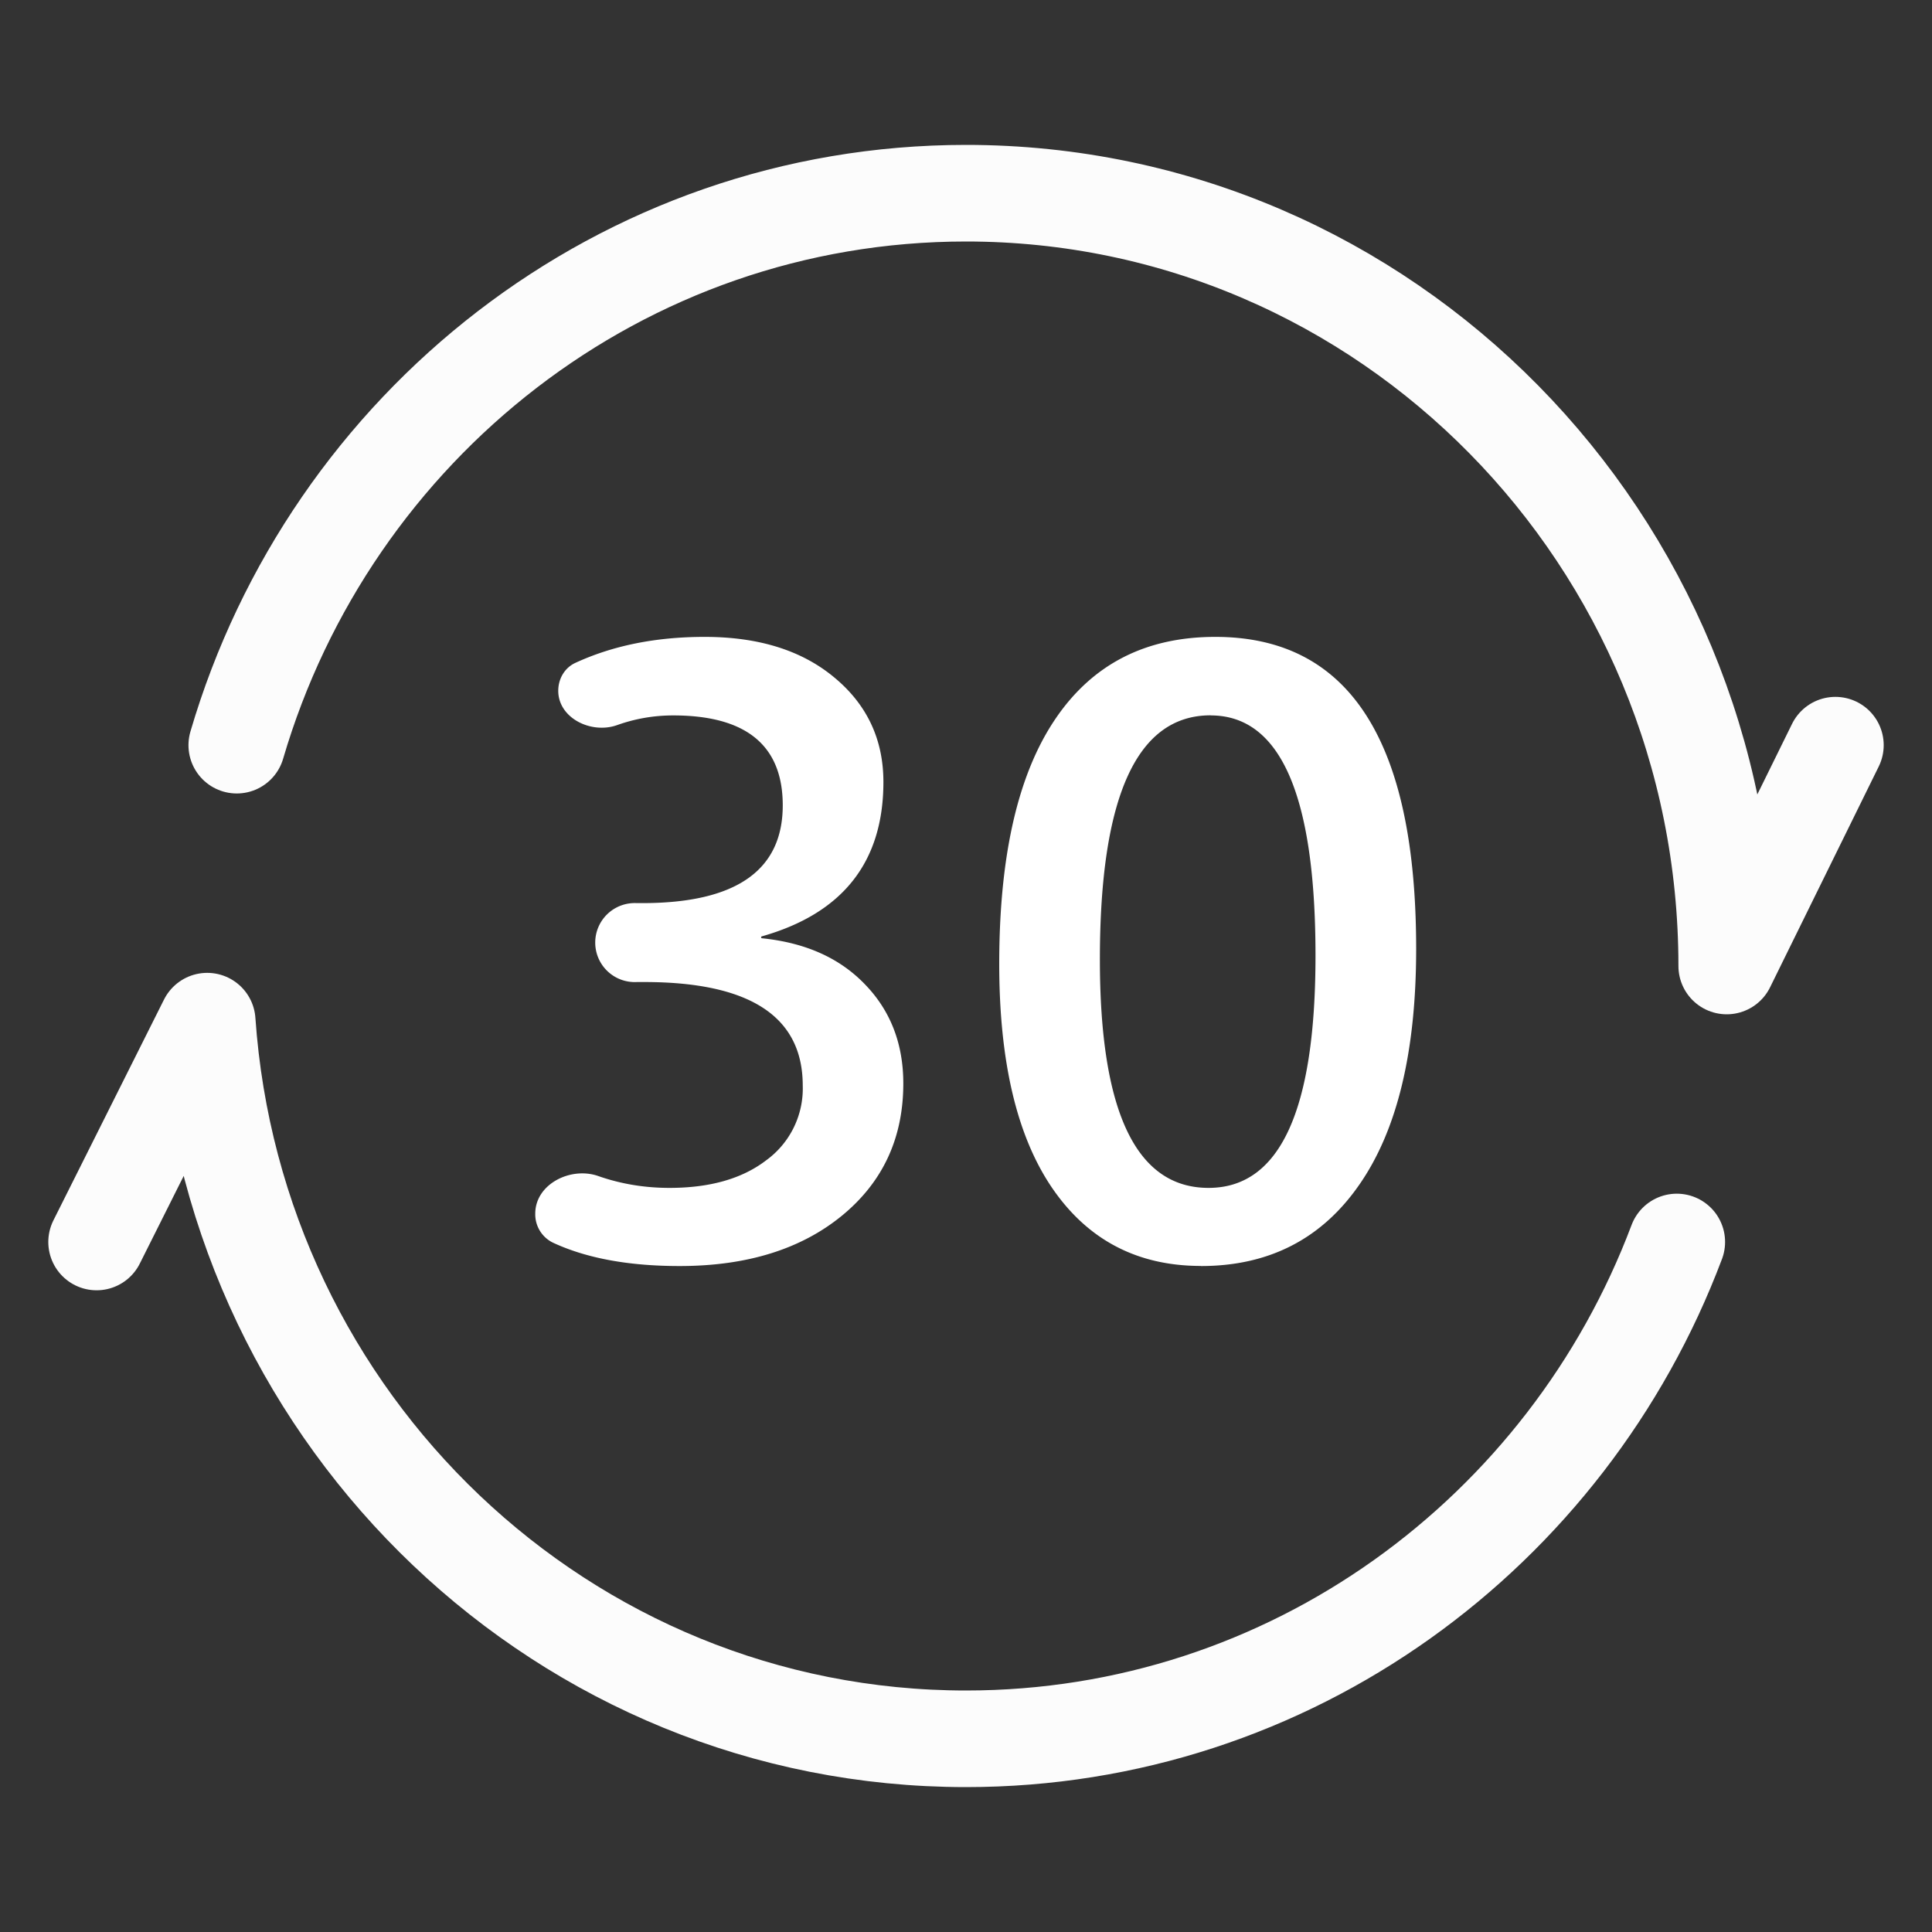 <svg width="20" height="20" fill="none" xmlns="http://www.w3.org/2000/svg"><rect width="100%" height="100%" fill="#333333" stroke="none"/><path d="M2.451 7.714C3.42 4.41 6.433 2 10 2c4.35 0 7.875 3.582 7.875 8L19 7.714m-1.642 5.143C16.226 15.864 13.358 18 10 18c-4.16 0-7.567-3.277-7.855-7.429L1 12.857" stroke="#FCFCFC" stroke-linecap="round" stroke-linejoin="round"/><path d="M5.722 12.863a.326.326 0 0 1-.181-.3c0-.305.367-.49.654-.388.232.081.477.122.735.122.419 0 .753-.095 1.002-.286a.918.918 0 0 0 .378-.773c0-.715-.547-1.072-1.64-1.072h-.079a.409.409 0 1 1 0-.817h.057c.97 0 1.455-.338 1.455-1.012 0-.62-.378-.931-1.134-.931-.199 0-.392.033-.58.1-.268.096-.61-.072-.61-.355 0-.122.064-.236.175-.288.389-.18.835-.27 1.34-.27.56 0 1.008.14 1.345.422.337.28.506.641.506 1.08 0 .827-.42 1.36-1.258 1.598a.01.01 0 0 0-.008.01c0 .006.004.01.01.01.45.046.805.205 1.067.479.263.272.395.614.395 1.024 0 .565-.212 1.022-.637 1.37-.425.347-.985.52-1.679.52-.528 0-.966-.081-1.313-.243ZM12.432 13.105c-.657 0-1.17-.268-1.538-.804-.367-.536-.55-1.31-.55-2.324 0-1.114.192-1.956.576-2.527.384-.572.937-.857 1.661-.857 1.386 0 2.079 1.076 2.079 3.23 0 1.066-.197 1.88-.59 2.443-.389.56-.935.84-1.638.84Zm.1-5.7c-.764 0-1.146.843-1.146 2.528 0 1.576.375 2.364 1.125 2.364.738 0 1.107-.801 1.107-2.404 0-1.658-.362-2.487-1.085-2.487Z" fill="#fff"/></svg>